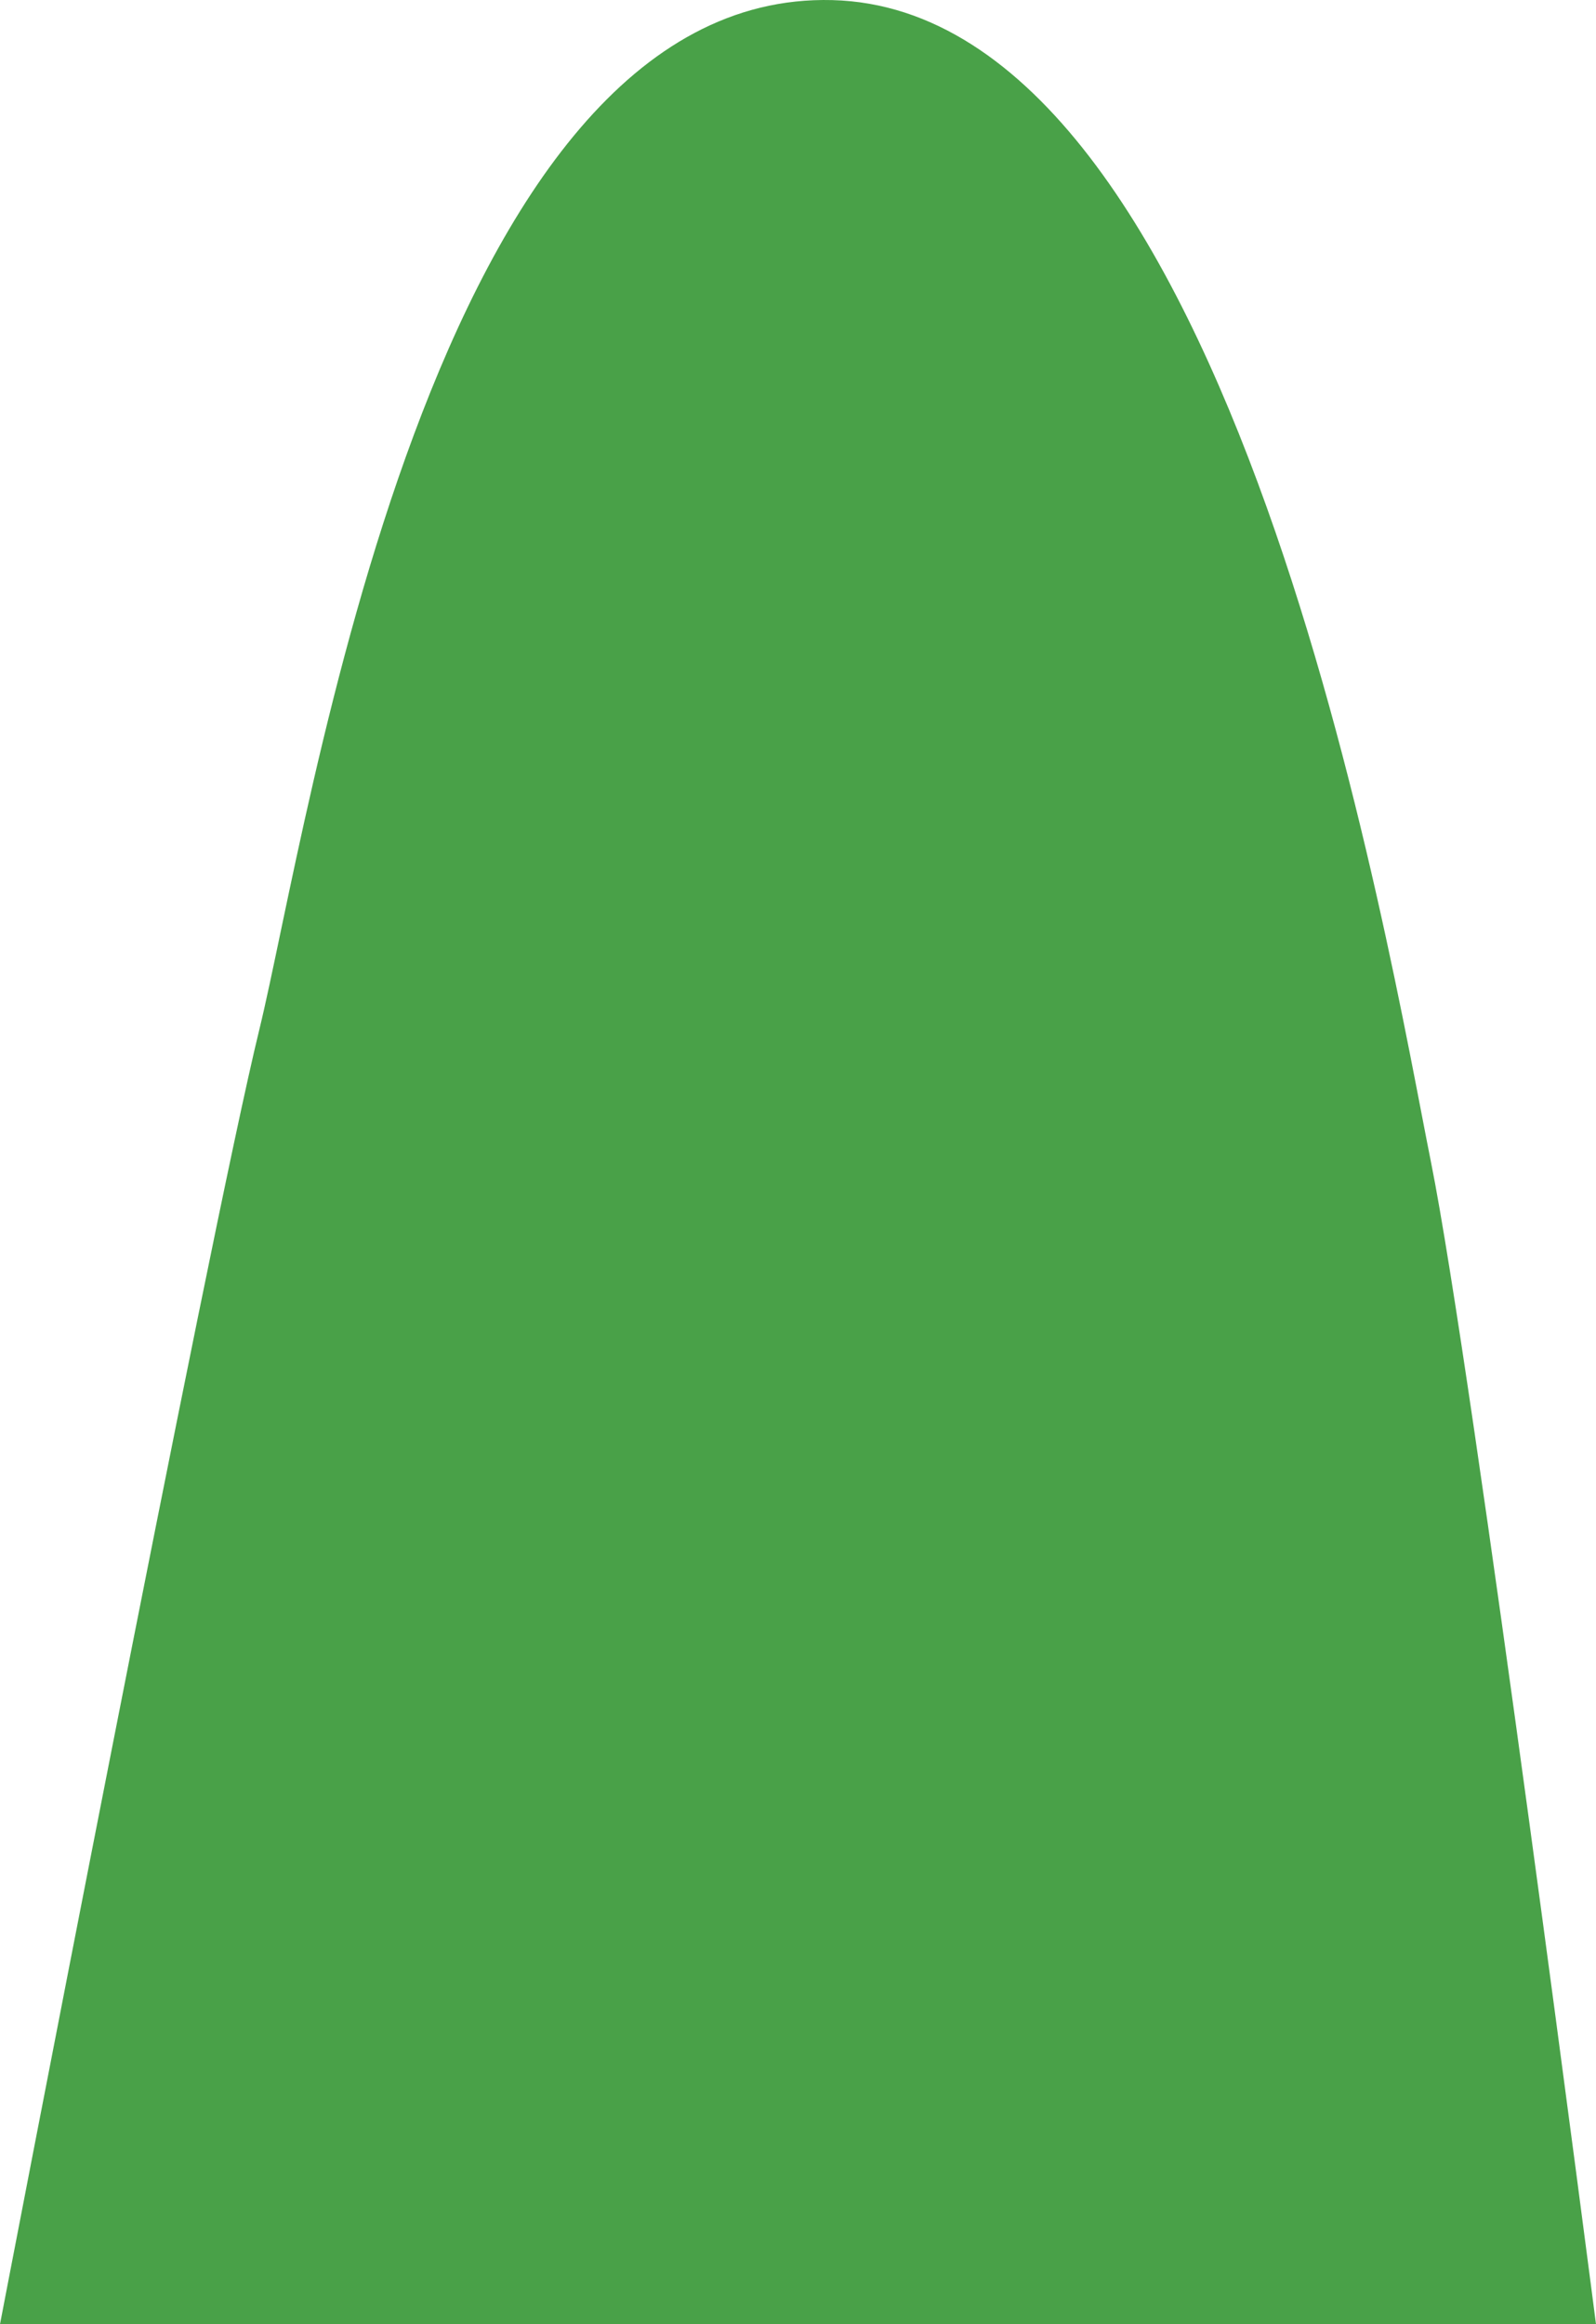 <svg xmlns="http://www.w3.org/2000/svg" width="1678.427" height="2442.661" viewBox="0 0 1678.427 2442.661">
  <defs>
    <style>
      .cls-1 {
        fill: #49a148;
        fill-rule: evenodd;
      }
    </style>
  </defs>
  <path id="big_rt" class="cls-1" d="M1197.187,2402.807s-129.541-1002.22-173.549-1221.388S816.382-28.777,394.082-39.752-156.124,828.18-208.569,1042.42-481.24,2402.8-481.24,2402.8Z" transform="translate(481.24 39.854)"/>
</svg>
